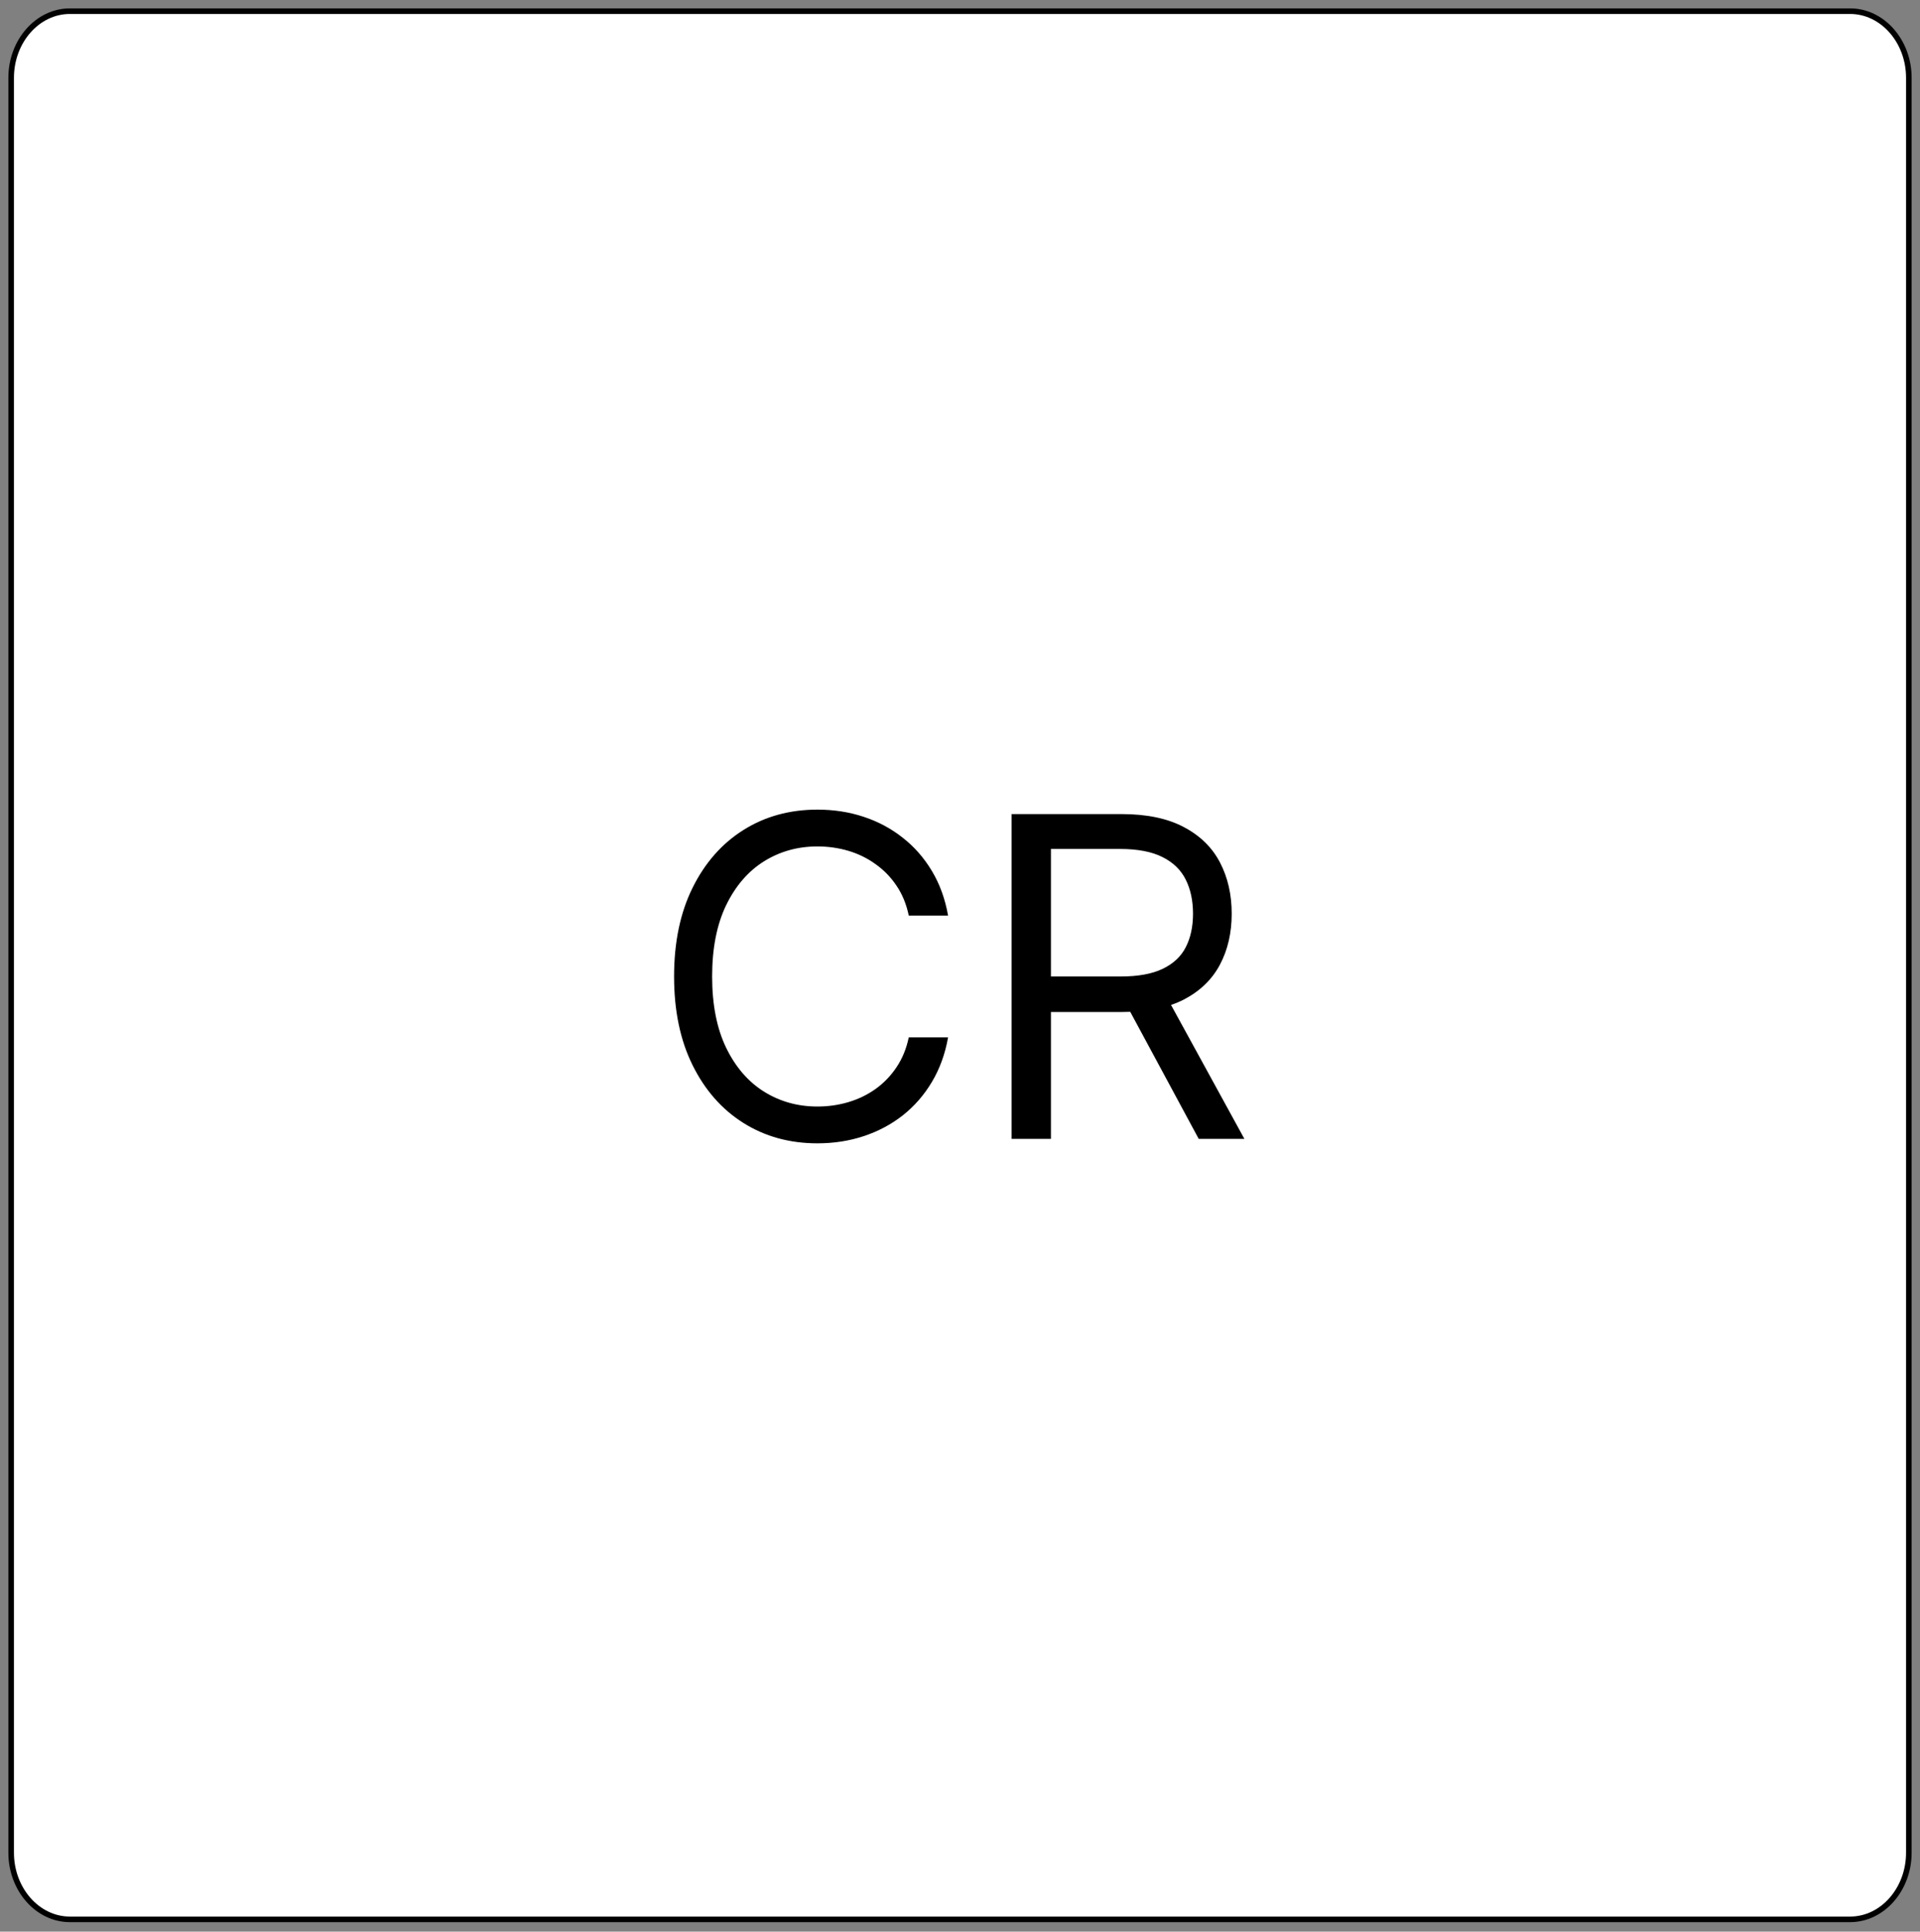 <svg width="172" height="173" viewBox="0 0 172 173" fill="none" xmlns="http://www.w3.org/2000/svg">
  <rect x="0" y="0" width="172" height="173" fill="#808080" stroke="none"/>
<path d="M1 165.932C1 169.215 3.367 171.9 6.259 171.9H165.741C168.633 171.9 171 169.215 171 165.932V6.968C171 3.685 168.633 1 165.741 1H6.259C3.367 1 1 3.685 1 6.968V165.932Z" fill="white"/>
<path d="M1 165.932C1 169.215 3.367 171.9 6.259 171.9H165.741C168.633 171.9 171 169.215 171 165.932V6.968C171 3.685 168.633 1 165.741 1H6.259C3.367 1 1 3.685 1 6.968V165.932Z" stroke="black" stroke-width="0.5" stroke-miterlimit="10"/>
<path d="M84.932 82H81.409C81.201 80.987 80.836 80.097 80.315 79.329C79.804 78.562 79.179 77.919 78.44 77.398C77.711 76.867 76.901 76.47 76.011 76.204C75.121 75.939 74.193 75.807 73.227 75.807C71.466 75.807 69.87 76.252 68.44 77.142C67.02 78.032 65.888 79.344 65.046 81.077C64.212 82.81 63.795 84.936 63.795 87.454C63.795 89.974 64.212 92.099 65.046 93.832C65.888 95.565 67.02 96.877 68.44 97.767C69.87 98.657 71.466 99.102 73.227 99.102C74.193 99.102 75.121 98.97 76.011 98.704C76.901 98.439 77.711 98.046 78.44 97.526C79.179 96.995 79.804 96.347 80.315 95.579C80.836 94.803 81.201 93.913 81.409 92.909H84.932C84.667 94.396 84.184 95.726 83.483 96.901C82.782 98.075 81.911 99.074 80.869 99.898C79.828 100.712 78.658 101.332 77.361 101.759C76.073 102.185 74.695 102.398 73.227 102.398C70.746 102.398 68.54 101.792 66.608 100.58C64.676 99.367 63.156 97.644 62.048 95.409C60.94 93.174 60.386 90.523 60.386 87.454C60.386 84.386 60.94 81.735 62.048 79.5C63.156 77.265 64.676 75.542 66.608 74.329C68.54 73.117 70.746 72.511 73.227 72.511C74.695 72.511 76.073 72.724 77.361 73.151C78.658 73.577 79.828 74.202 80.869 75.026C81.911 75.84 82.782 76.834 83.483 78.008C84.184 79.173 84.667 80.504 84.932 82ZM90.624 102V72.909H100.454C102.727 72.909 104.592 73.297 106.05 74.074C107.509 74.841 108.588 75.897 109.289 77.242C109.99 78.586 110.34 80.115 110.34 81.829C110.34 83.544 109.99 85.063 109.289 86.389C108.588 87.715 107.513 88.757 106.065 89.514C104.616 90.262 102.764 90.636 100.511 90.636H92.556V87.454H100.397C101.95 87.454 103.2 87.227 104.147 86.773C105.103 86.318 105.795 85.674 106.221 84.841C106.656 83.998 106.874 82.994 106.874 81.829C106.874 80.665 106.656 79.647 106.221 78.776C105.785 77.904 105.089 77.232 104.133 76.758C103.176 76.276 101.912 76.034 100.34 76.034H94.147V102H90.624ZM104.317 88.932L111.477 102H107.386L100.34 88.932H104.317Z" fill="black"/>
</svg>
